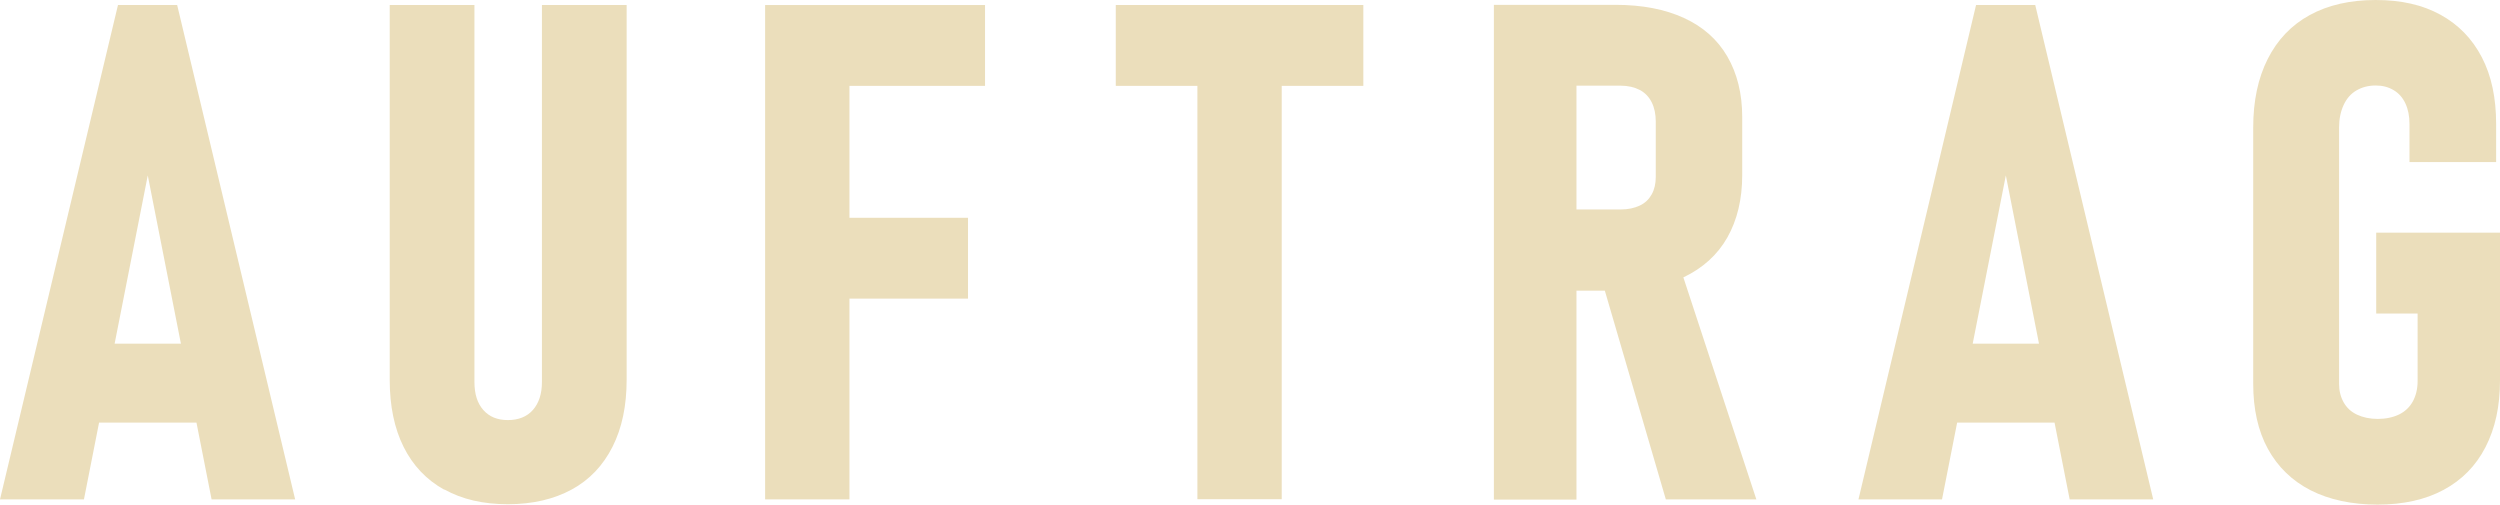 <?xml version="1.0" encoding="UTF-8"?>
<svg id="Ebene_2" data-name="Ebene 2" xmlns="http://www.w3.org/2000/svg" viewBox="0 0 129.26 26.09">
  <defs>
    <style>
      .cls-1 {
        fill: #ebdebb;
      }
    </style>
  </defs>
  <g id="Texte_Buttons_Deusch" data-name="Texte Buttons Deusch">
    <g>
      <path class="cls-1" d="m6.1.26h3.06l6.1,25.56h-4.32l-3.3-16.75-3.3,16.75H0L6.1.26Zm-1.95,17.51h6.96v4.08h-6.96v-4.08Z"/>
      <path class="cls-1" d="m22.97,25.32c-.92-.51-1.62-1.25-2.1-2.21s-.72-2.12-.72-3.47V.26h4.38v19.49c0,.62.15,1.1.46,1.45s.73.52,1.27.52.98-.17,1.29-.52.47-.83.47-1.45V.26h4.38v19.37c0,1.35-.24,2.5-.73,3.47s-1.19,1.71-2.11,2.21-2.02.76-3.3.76-2.36-.25-3.28-.76Z"/>
      <path class="cls-1" d="m39.56.26h4.36v25.56h-4.36V.26Zm1.95,0h9.42v4.18h-9.42V.26Zm0,11h8.54v4.18h-8.54v-4.18Z"/>
      <path class="cls-1" d="m57.69.26h12.8v4.18h-12.8V.26Zm4.22,2.14h4.36v23.41h-4.36V2.41Z"/>
      <path class="cls-1" d="m77.24.25h4.27v25.58h-4.27V.25Zm1.95,10.58h4.61c.38,0,.7-.07.98-.2s.48-.33.62-.58.21-.55.21-.91v-2.85c0-.39-.07-.72-.21-1s-.35-.5-.62-.64-.6-.22-.98-.22h-4.61V.25h4.34c1.38,0,2.56.23,3.54.68s1.73,1.11,2.24,1.99.77,1.92.77,3.14v2.99c0,1.25-.26,2.33-.77,3.23s-1.27,1.58-2.25,2.05-2.16.7-3.53.7h-4.34v-4.18Zm3.55,3.39l3.99-.81,4.08,12.41h-4.68l-3.39-11.6Z"/>
      <path class="cls-1" d="m102.17.26h3.06l6.1,25.56h-4.32l-3.3-16.75-3.3,16.75h-4.32L102.17.26Zm-1.95,17.51h6.96v4.08h-6.96v-4.08Z"/>
      <path class="cls-1" d="m129.26,12.02v7.65c0,1.34-.25,2.48-.75,3.45s-1.22,1.7-2.17,2.21-2.09.76-3.41.76-2.5-.25-3.46-.74-1.7-1.21-2.21-2.14-.76-2.06-.76-3.36V6.59c0-1.37.25-2.55.75-3.54s1.22-1.75,2.17-2.27,2.09-.78,3.41-.78,2.42.25,3.35.76,1.64,1.24,2.14,2.2.74,2.11.74,3.45v1.97h-4.48v-1.97c0-.41-.07-.76-.21-1.06s-.34-.53-.61-.69-.57-.24-.92-.24c-.39,0-.72.09-1.01.26s-.51.43-.66.76-.23.71-.23,1.16v13.25c0,.36.08.68.24.96s.39.49.69.63.66.22,1.07.22.79-.08,1.1-.23.55-.38.71-.67.25-.64.25-1.05v-3.5h-2.14v-4.18h6.42Z"/>
    </g>
  </g>
</svg>